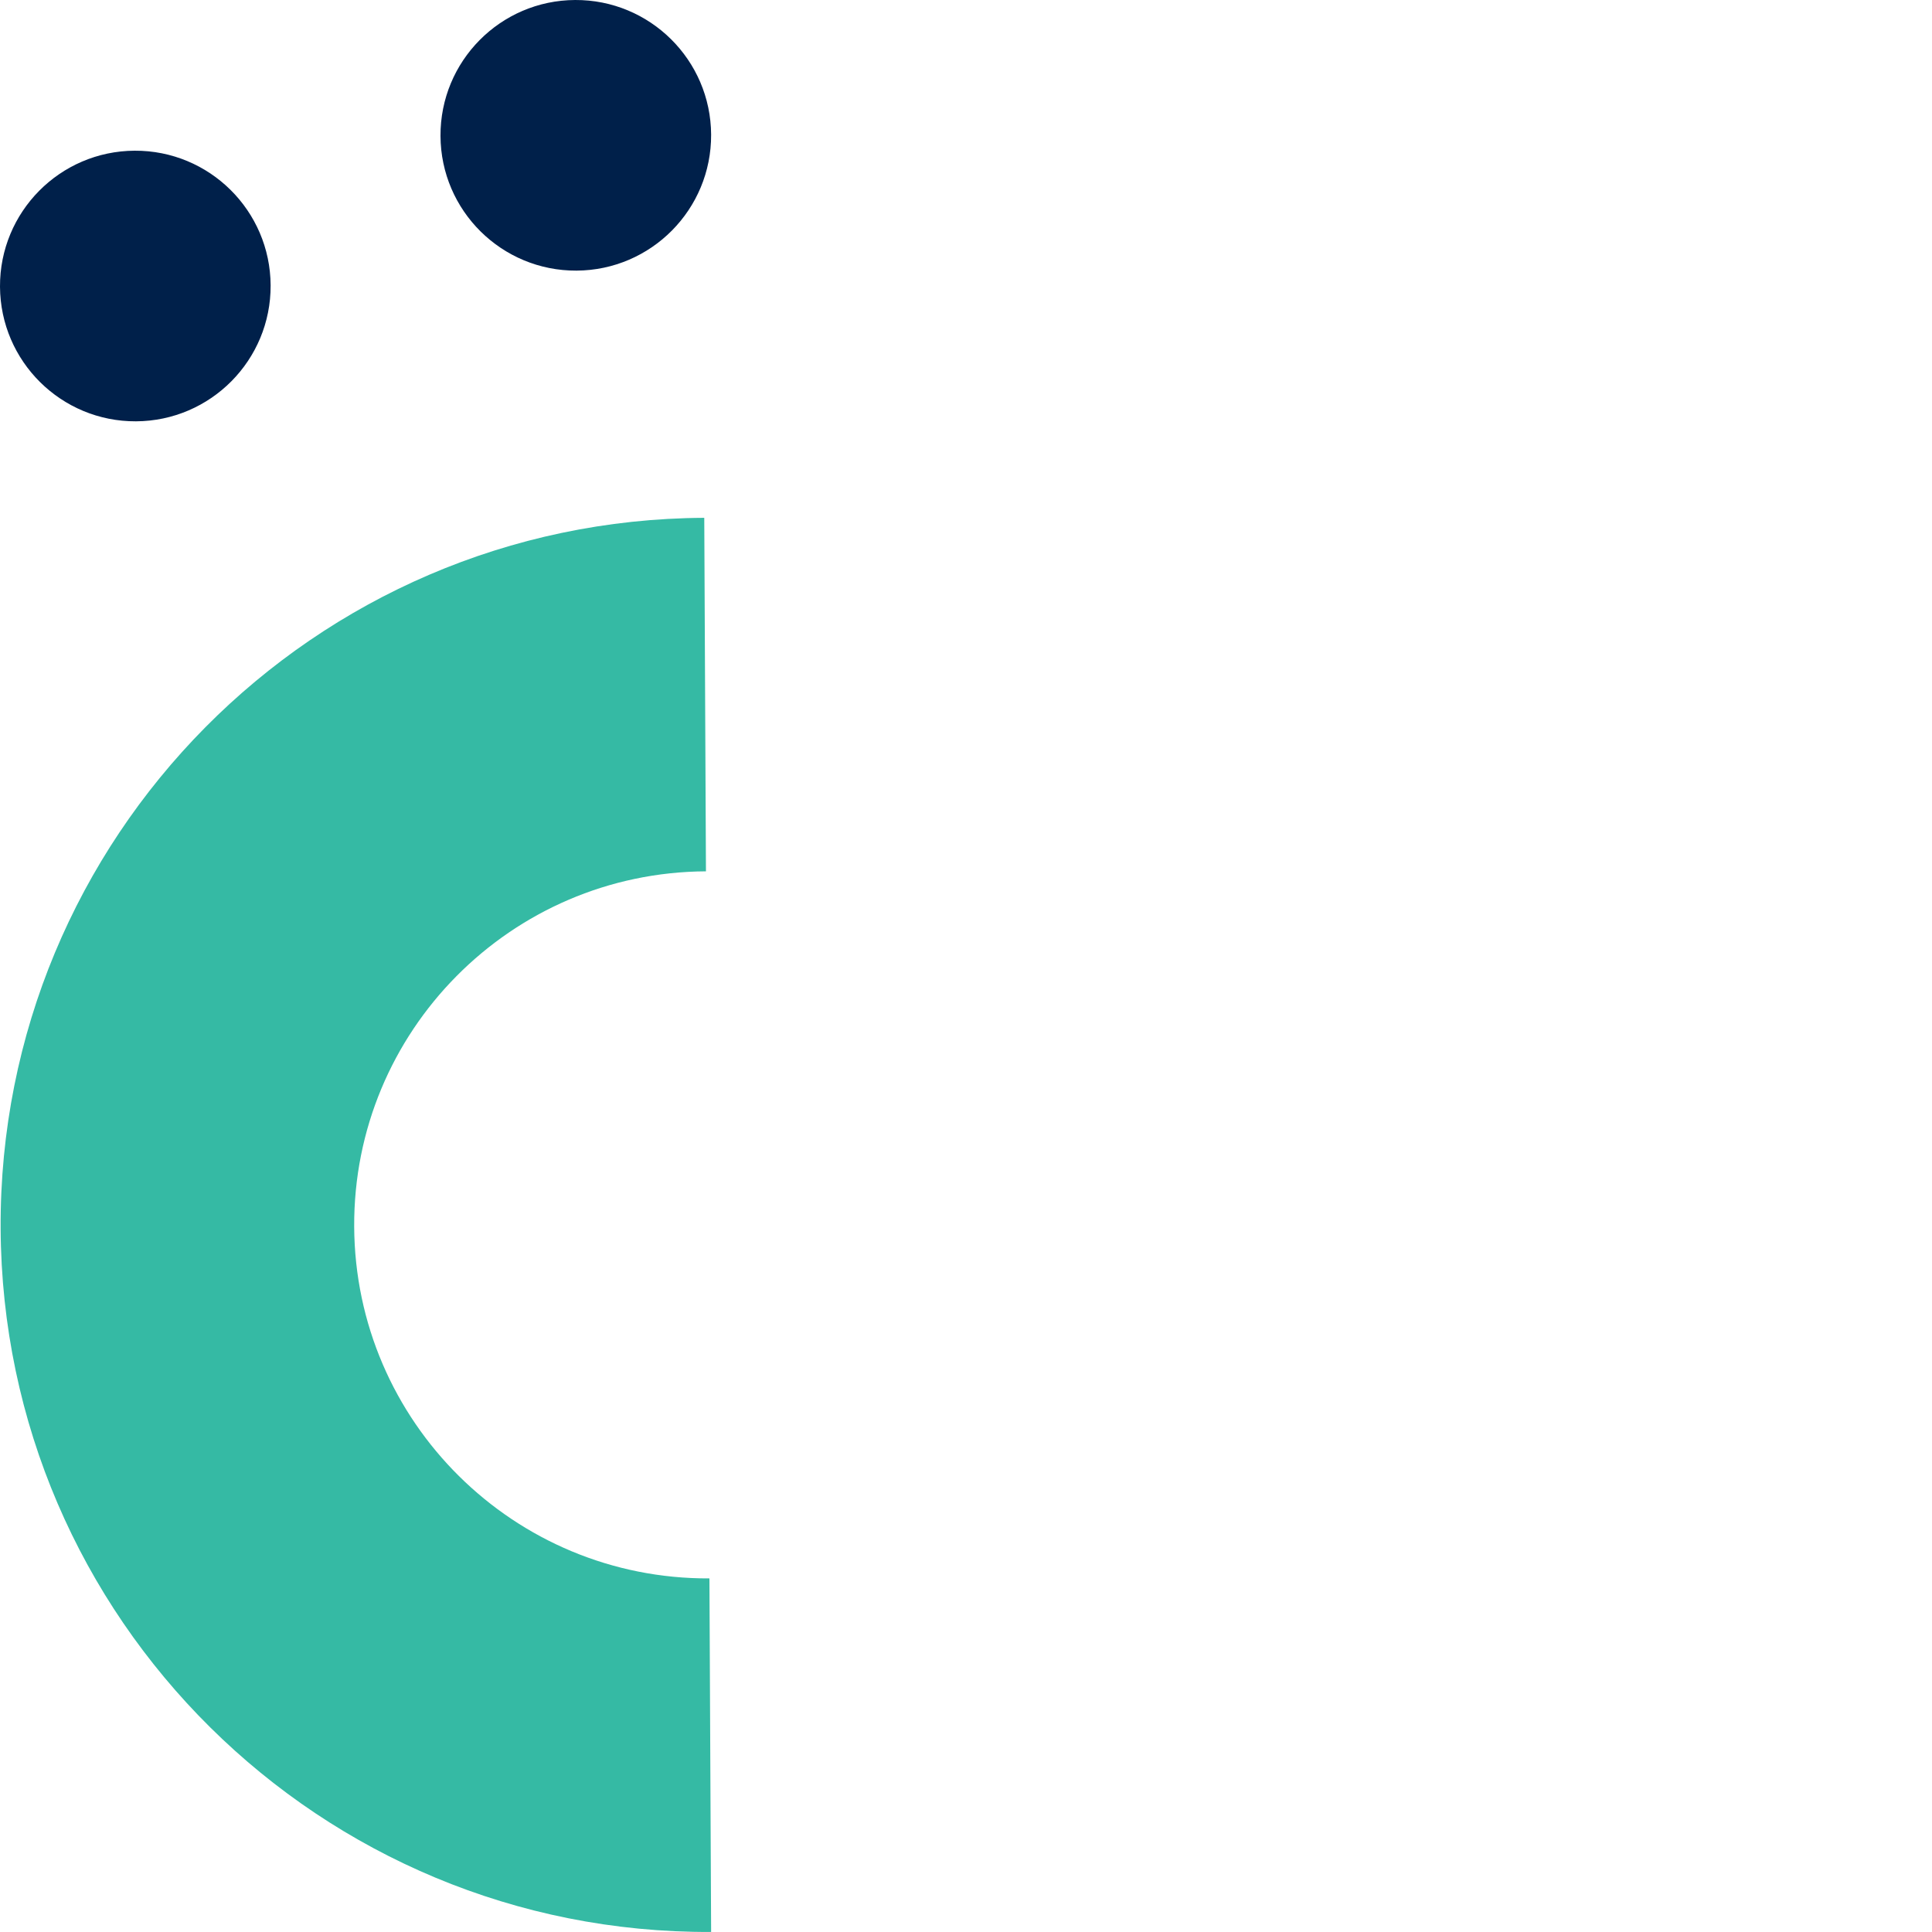<svg xmlns="http://www.w3.org/2000/svg" id="Layer_2" data-name="Layer 2" viewBox="0 0 400 400"><defs><style>      .cls-1 {        fill: none;      }      .cls-2 {        fill: #00204a;      }      .cls-3 {        fill: #35baa4;      }    </style></defs><g id="Layer_1-2" data-name="Layer 1"><g><rect class="cls-1" x="0" width="400" height="400"></rect><g id="Group_230" data-name="Group 230"><path id="Path_192" data-name="Path 192" class="cls-3" d="m146.16,180.41l-.35-73.2C64.96,107.6-.26,173.46.13,254.31c.39,80.85,66.25,146.08,147.1,145.68h0l-.35-73.2c-40.42.2-73.35-32.42-73.55-72.84-.2-40.42,32.42-73.35,72.84-73.55"></path><path id="Path_193" data-name="Path 193" class="cls-2" d="m91.2,28.15C91.12,12.68,103.6.07,119.08,0c15.47-.07,28.07,12.41,28.15,27.88.07,15.47-12.41,28.07-27.88,28.15-15.47.07-28.08-12.41-28.15-27.88"></path><path id="Path_202" data-name="Path 202" class="cls-2" d="m0,59.35c-.07-15.47,12.41-28.07,27.88-28.15,15.47-.07,28.07,12.41,28.15,27.88.07,15.47-12.41,28.07-27.88,28.15C12.68,87.3.08,74.82,0,59.35"></path></g></g></g></svg>